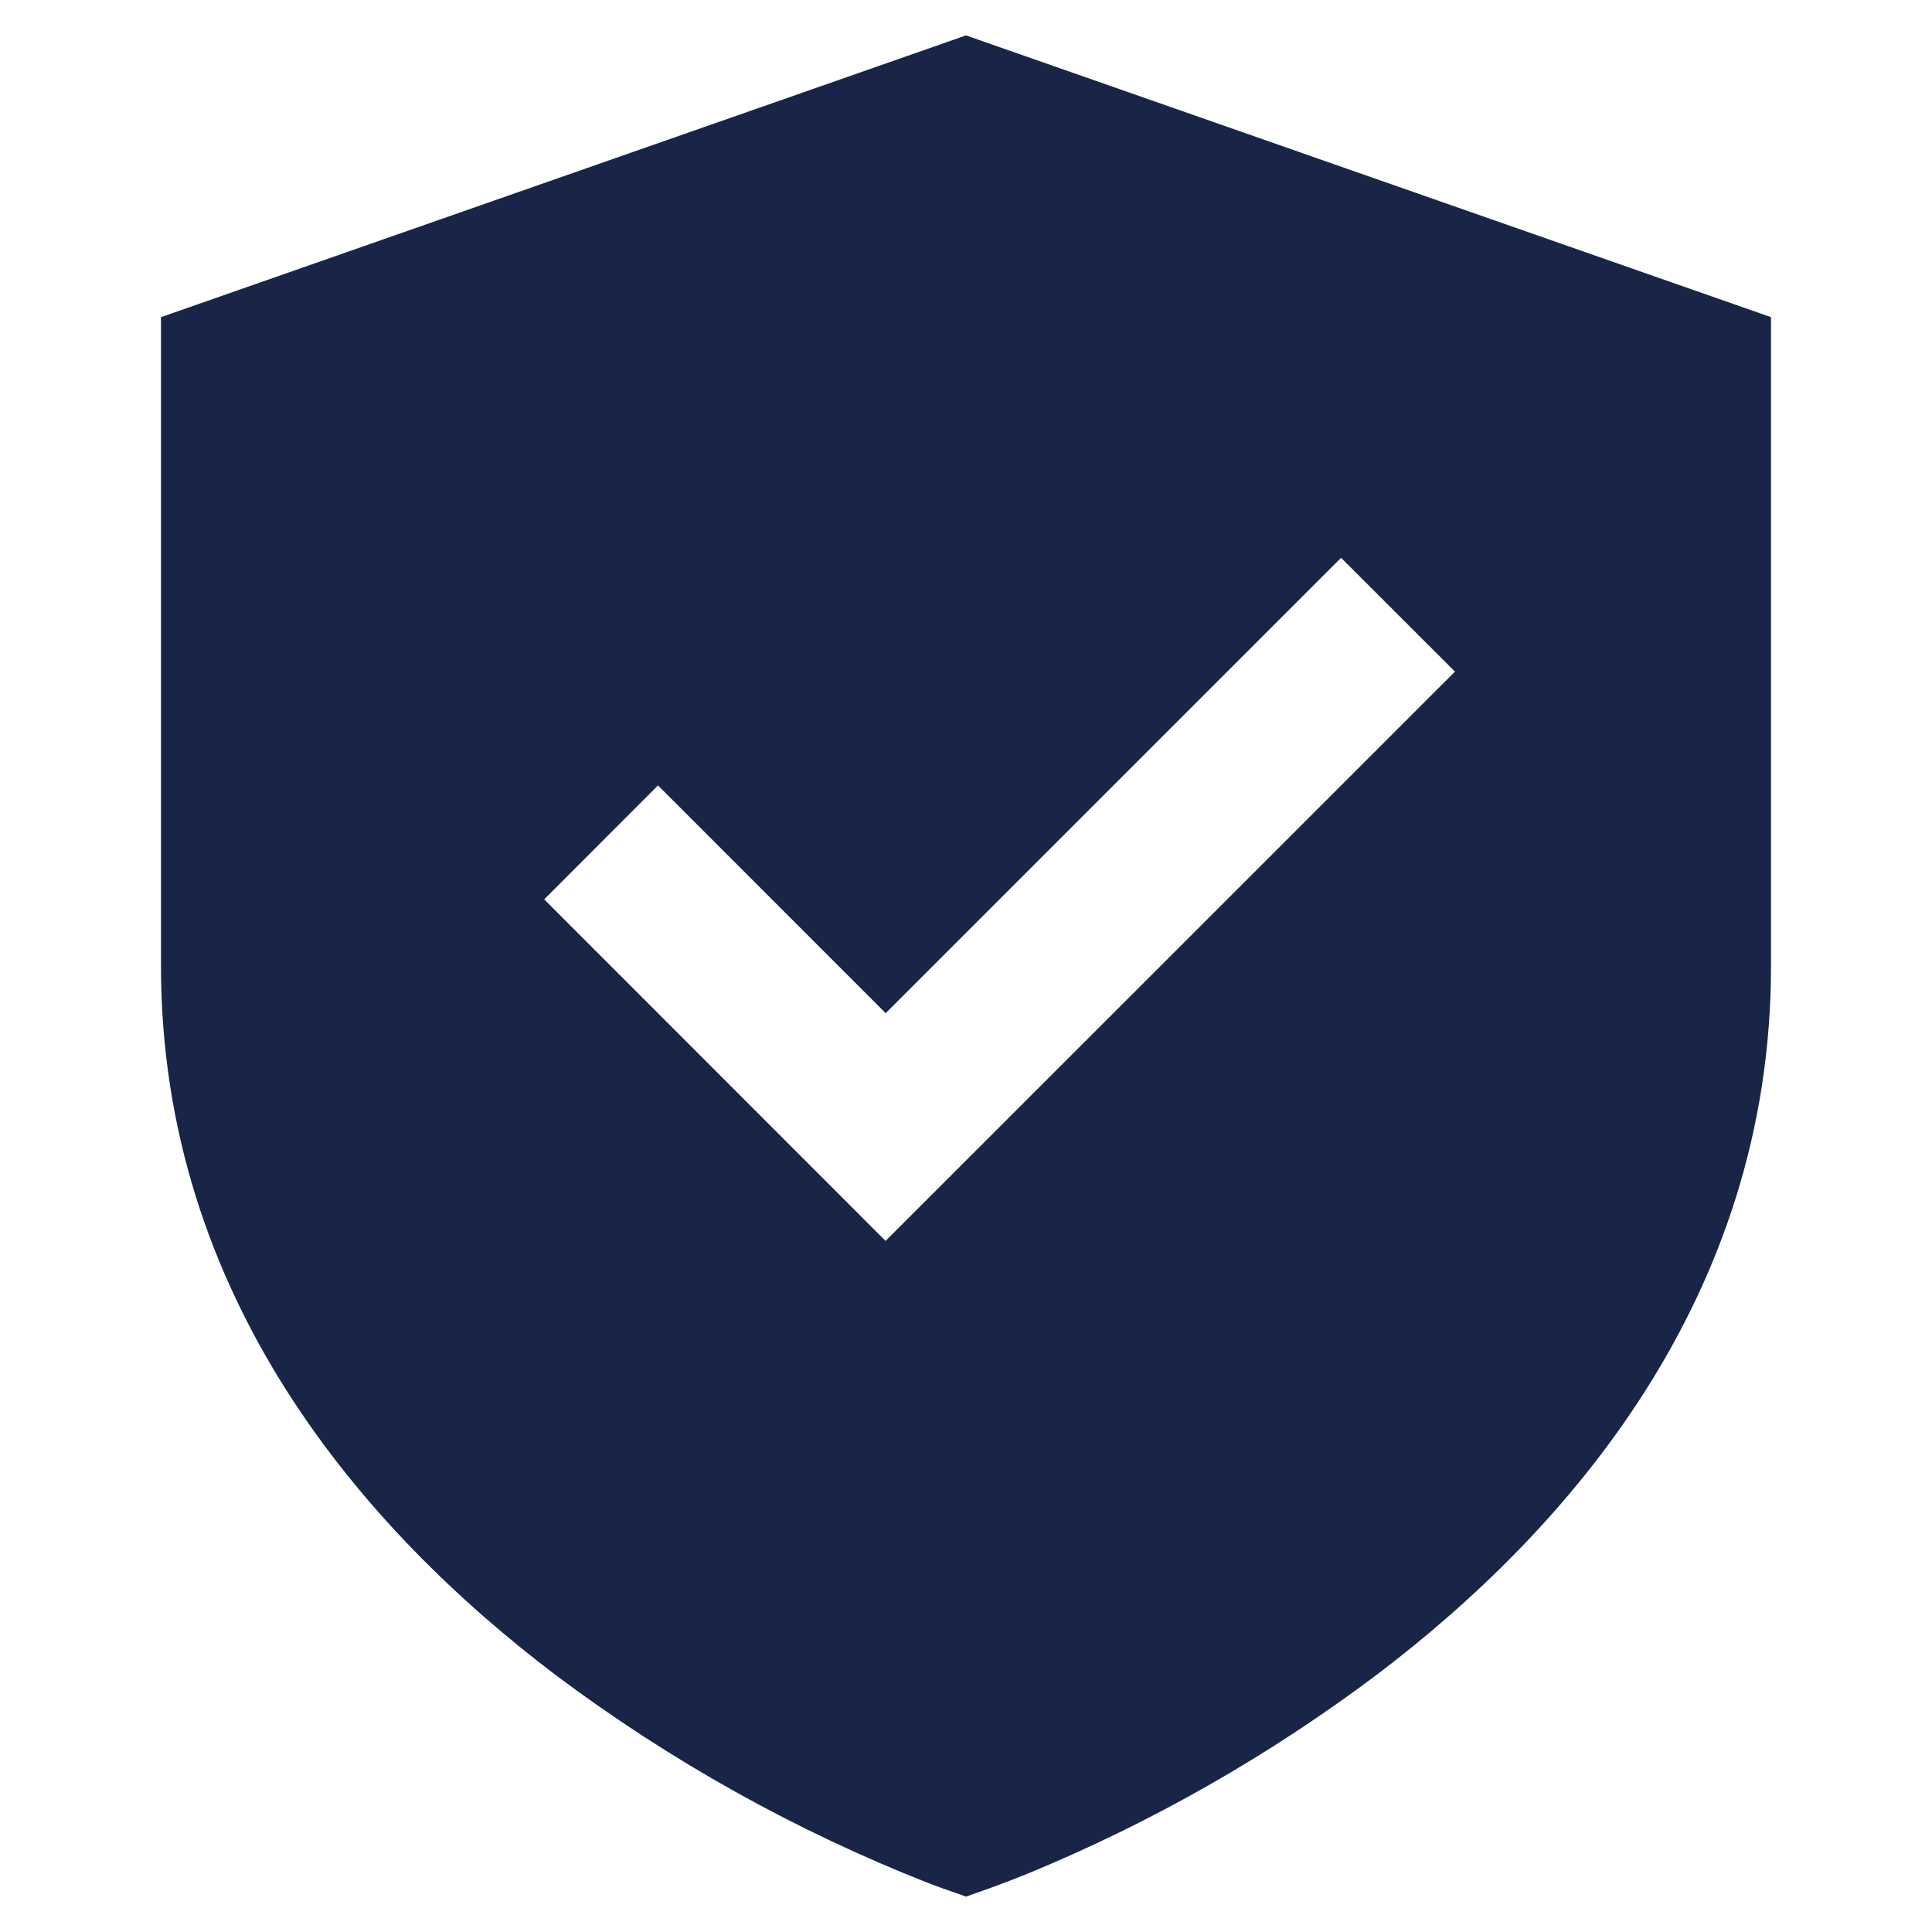 <svg width="43" height="43" viewBox="0 0 43 43" fill="none" xmlns="http://www.w3.org/2000/svg">
<path d="M39.417 7.059L21.5 0.788L3.583 7.059V21.5C3.583 28.894 8.124 34.063 12.355 37.272C14.911 39.19 17.713 40.754 20.687 41.921C20.89 41.998 21.094 42.071 21.299 42.14L21.5 42.212L21.704 42.14C22.096 42.004 22.485 41.858 22.869 41.703C25.638 40.562 28.251 39.073 30.645 37.272C34.879 34.063 39.417 28.894 39.417 21.5V7.059ZM19.71 27.619L12.112 20.017L14.645 17.481L19.712 22.55L29.848 12.415L32.383 14.948L19.71 27.619Z" fill="#182547"/>
</svg>
